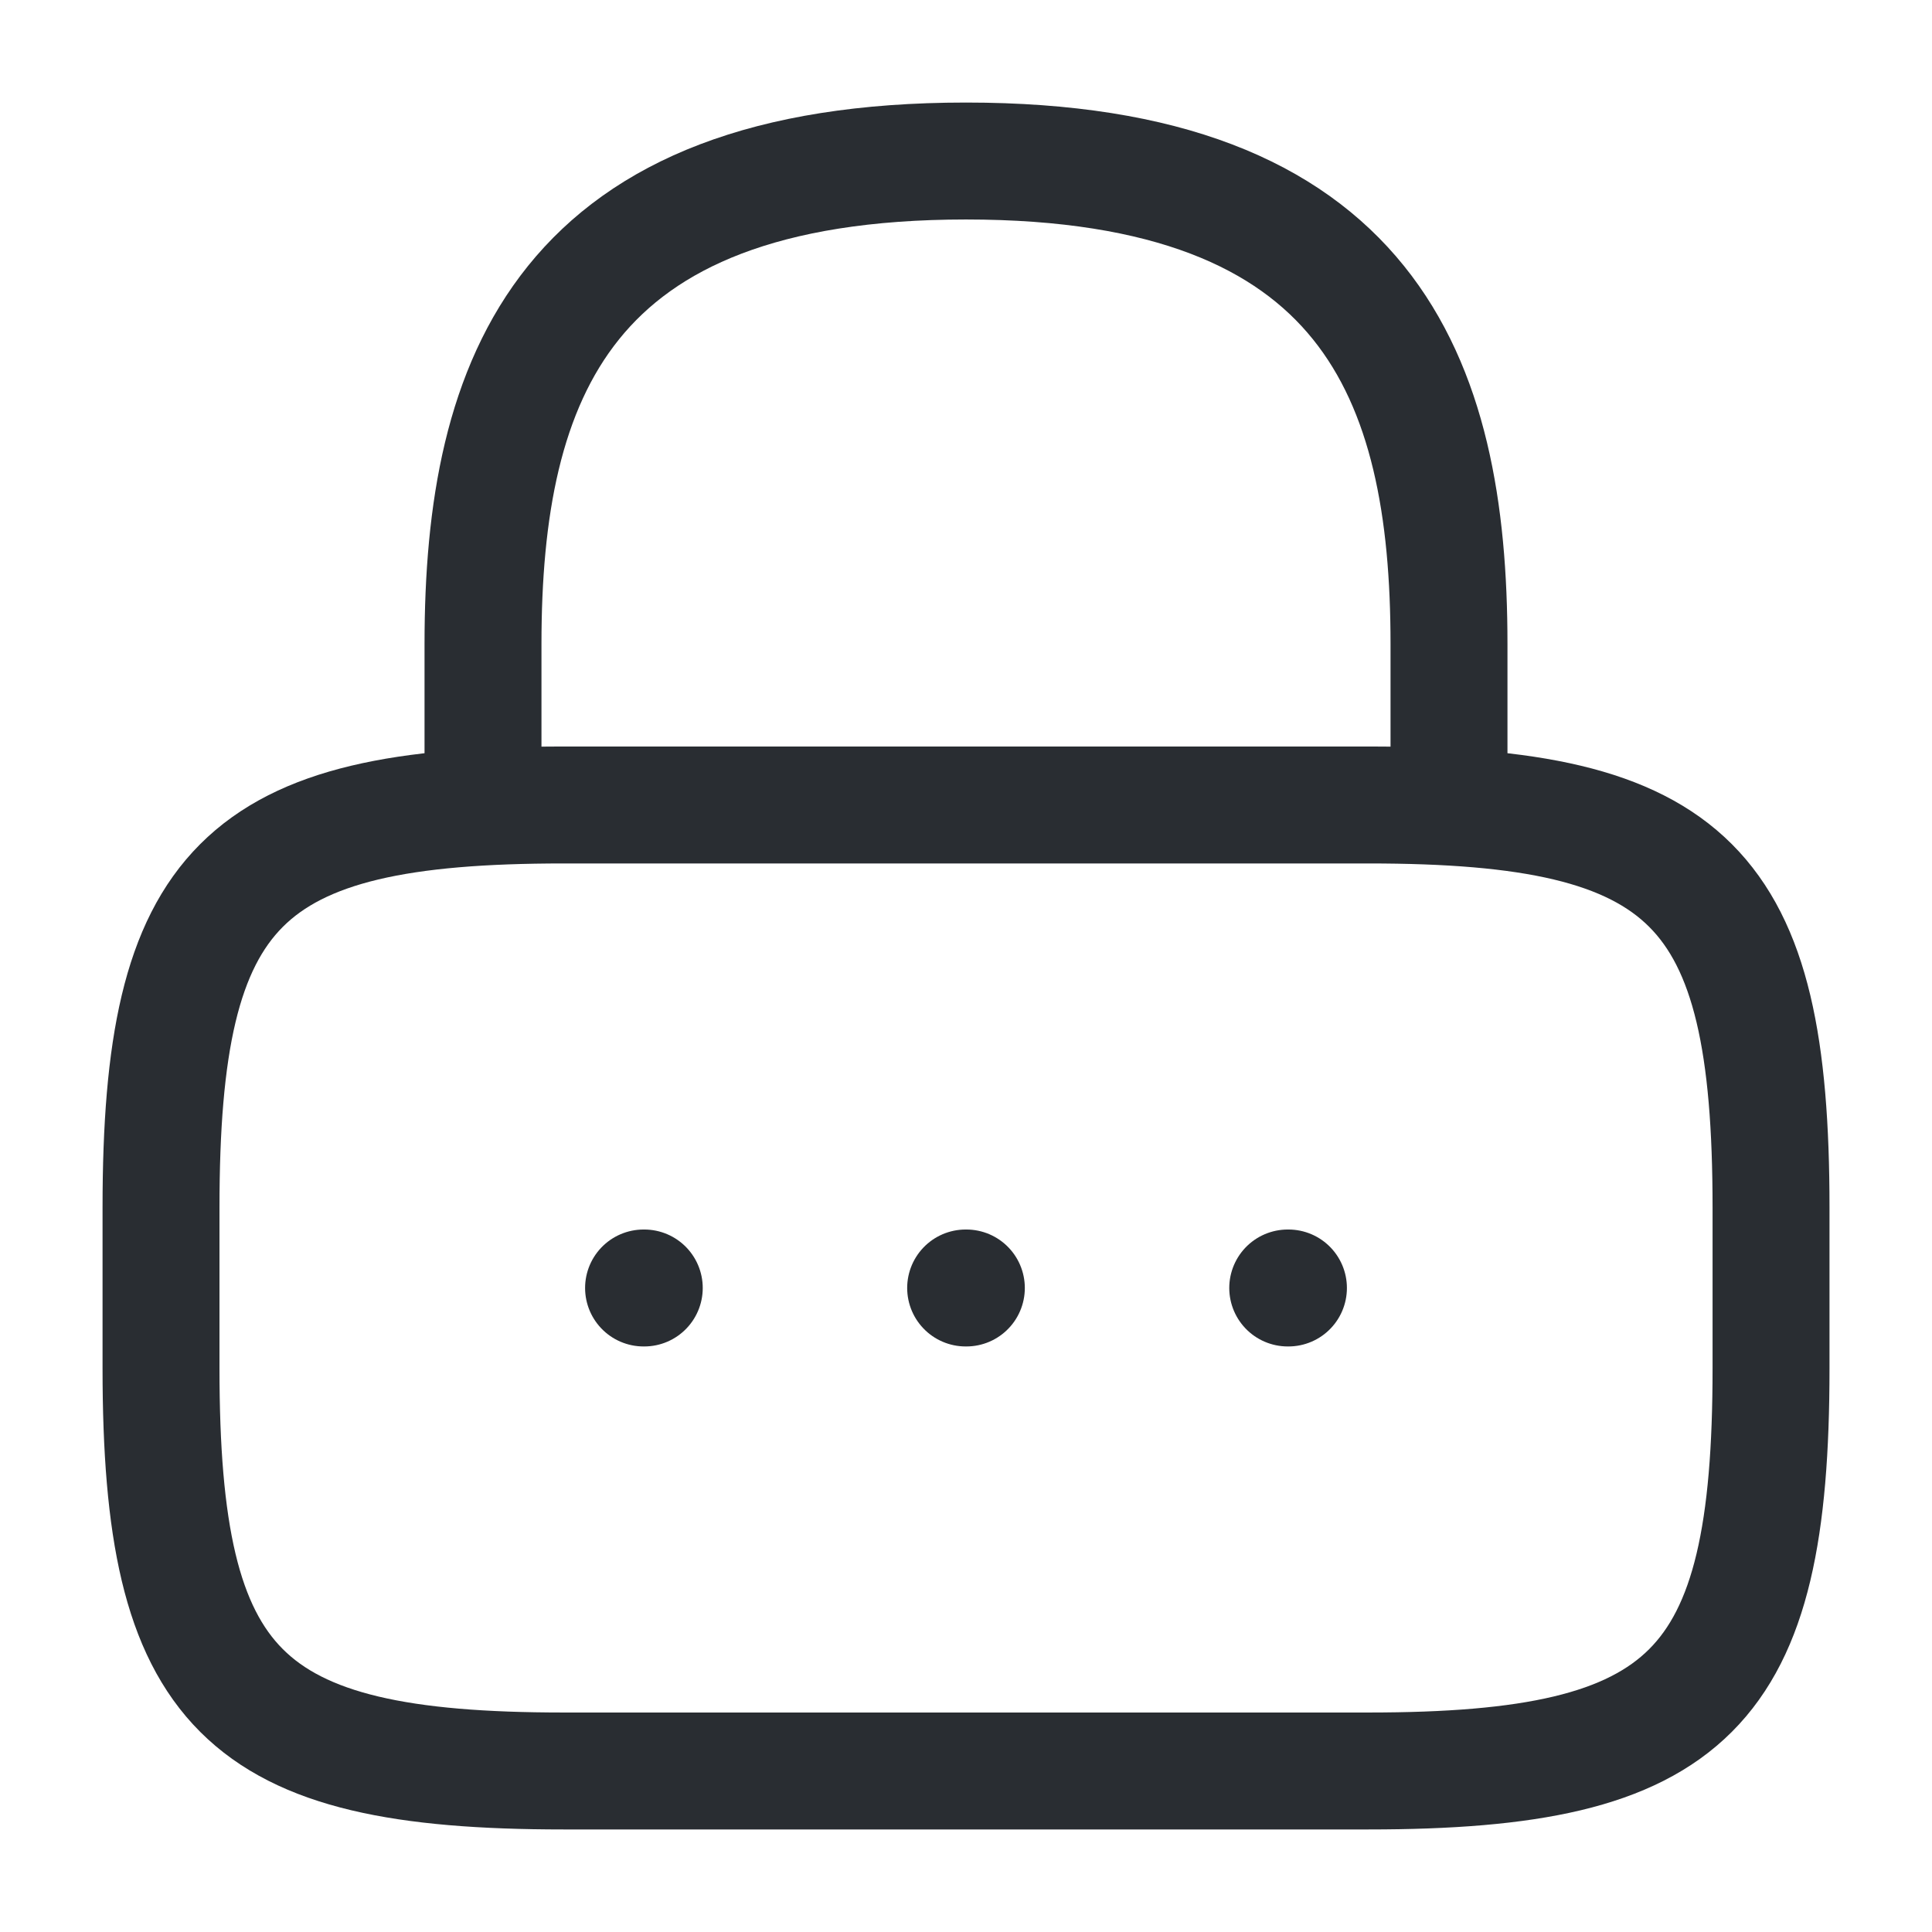 <svg width="38" height="38" viewBox="0 0 38 38" fill="none" xmlns="http://www.w3.org/2000/svg">
<path d="M9.5 15.833V12.667C9.5 7.426 11.083 3.167 19 3.167C26.917 3.167 28.5 7.426 28.5 12.667V15.833" stroke="#292D32" stroke-width="2.3" stroke-linecap="round" stroke-linejoin="round"/>
<path d="M26.917 34.833H11.084C4.75 34.833 3.167 33.25 3.167 26.917V23.75C3.167 17.417 4.75 15.833 11.084 15.833H26.917C33.25 15.833 34.834 17.417 34.834 23.75V26.917C34.834 33.25 33.25 34.833 26.917 34.833Z" stroke="#292D32" stroke-width="2.3" stroke-linecap="round" stroke-linejoin="round"/>
<path d="M25.328 25.333H25.342" stroke="#292D32" stroke-width="2.3" stroke-linecap="round" stroke-linejoin="round"/>
<path d="M18.993 25.333H19.007" stroke="#292D32" stroke-width="2.3" stroke-linecap="round" stroke-linejoin="round"/>
<path d="M12.658 25.333H12.672" stroke="#292D32" stroke-width="2.3" stroke-linecap="round" stroke-linejoin="round"/>
</svg>
